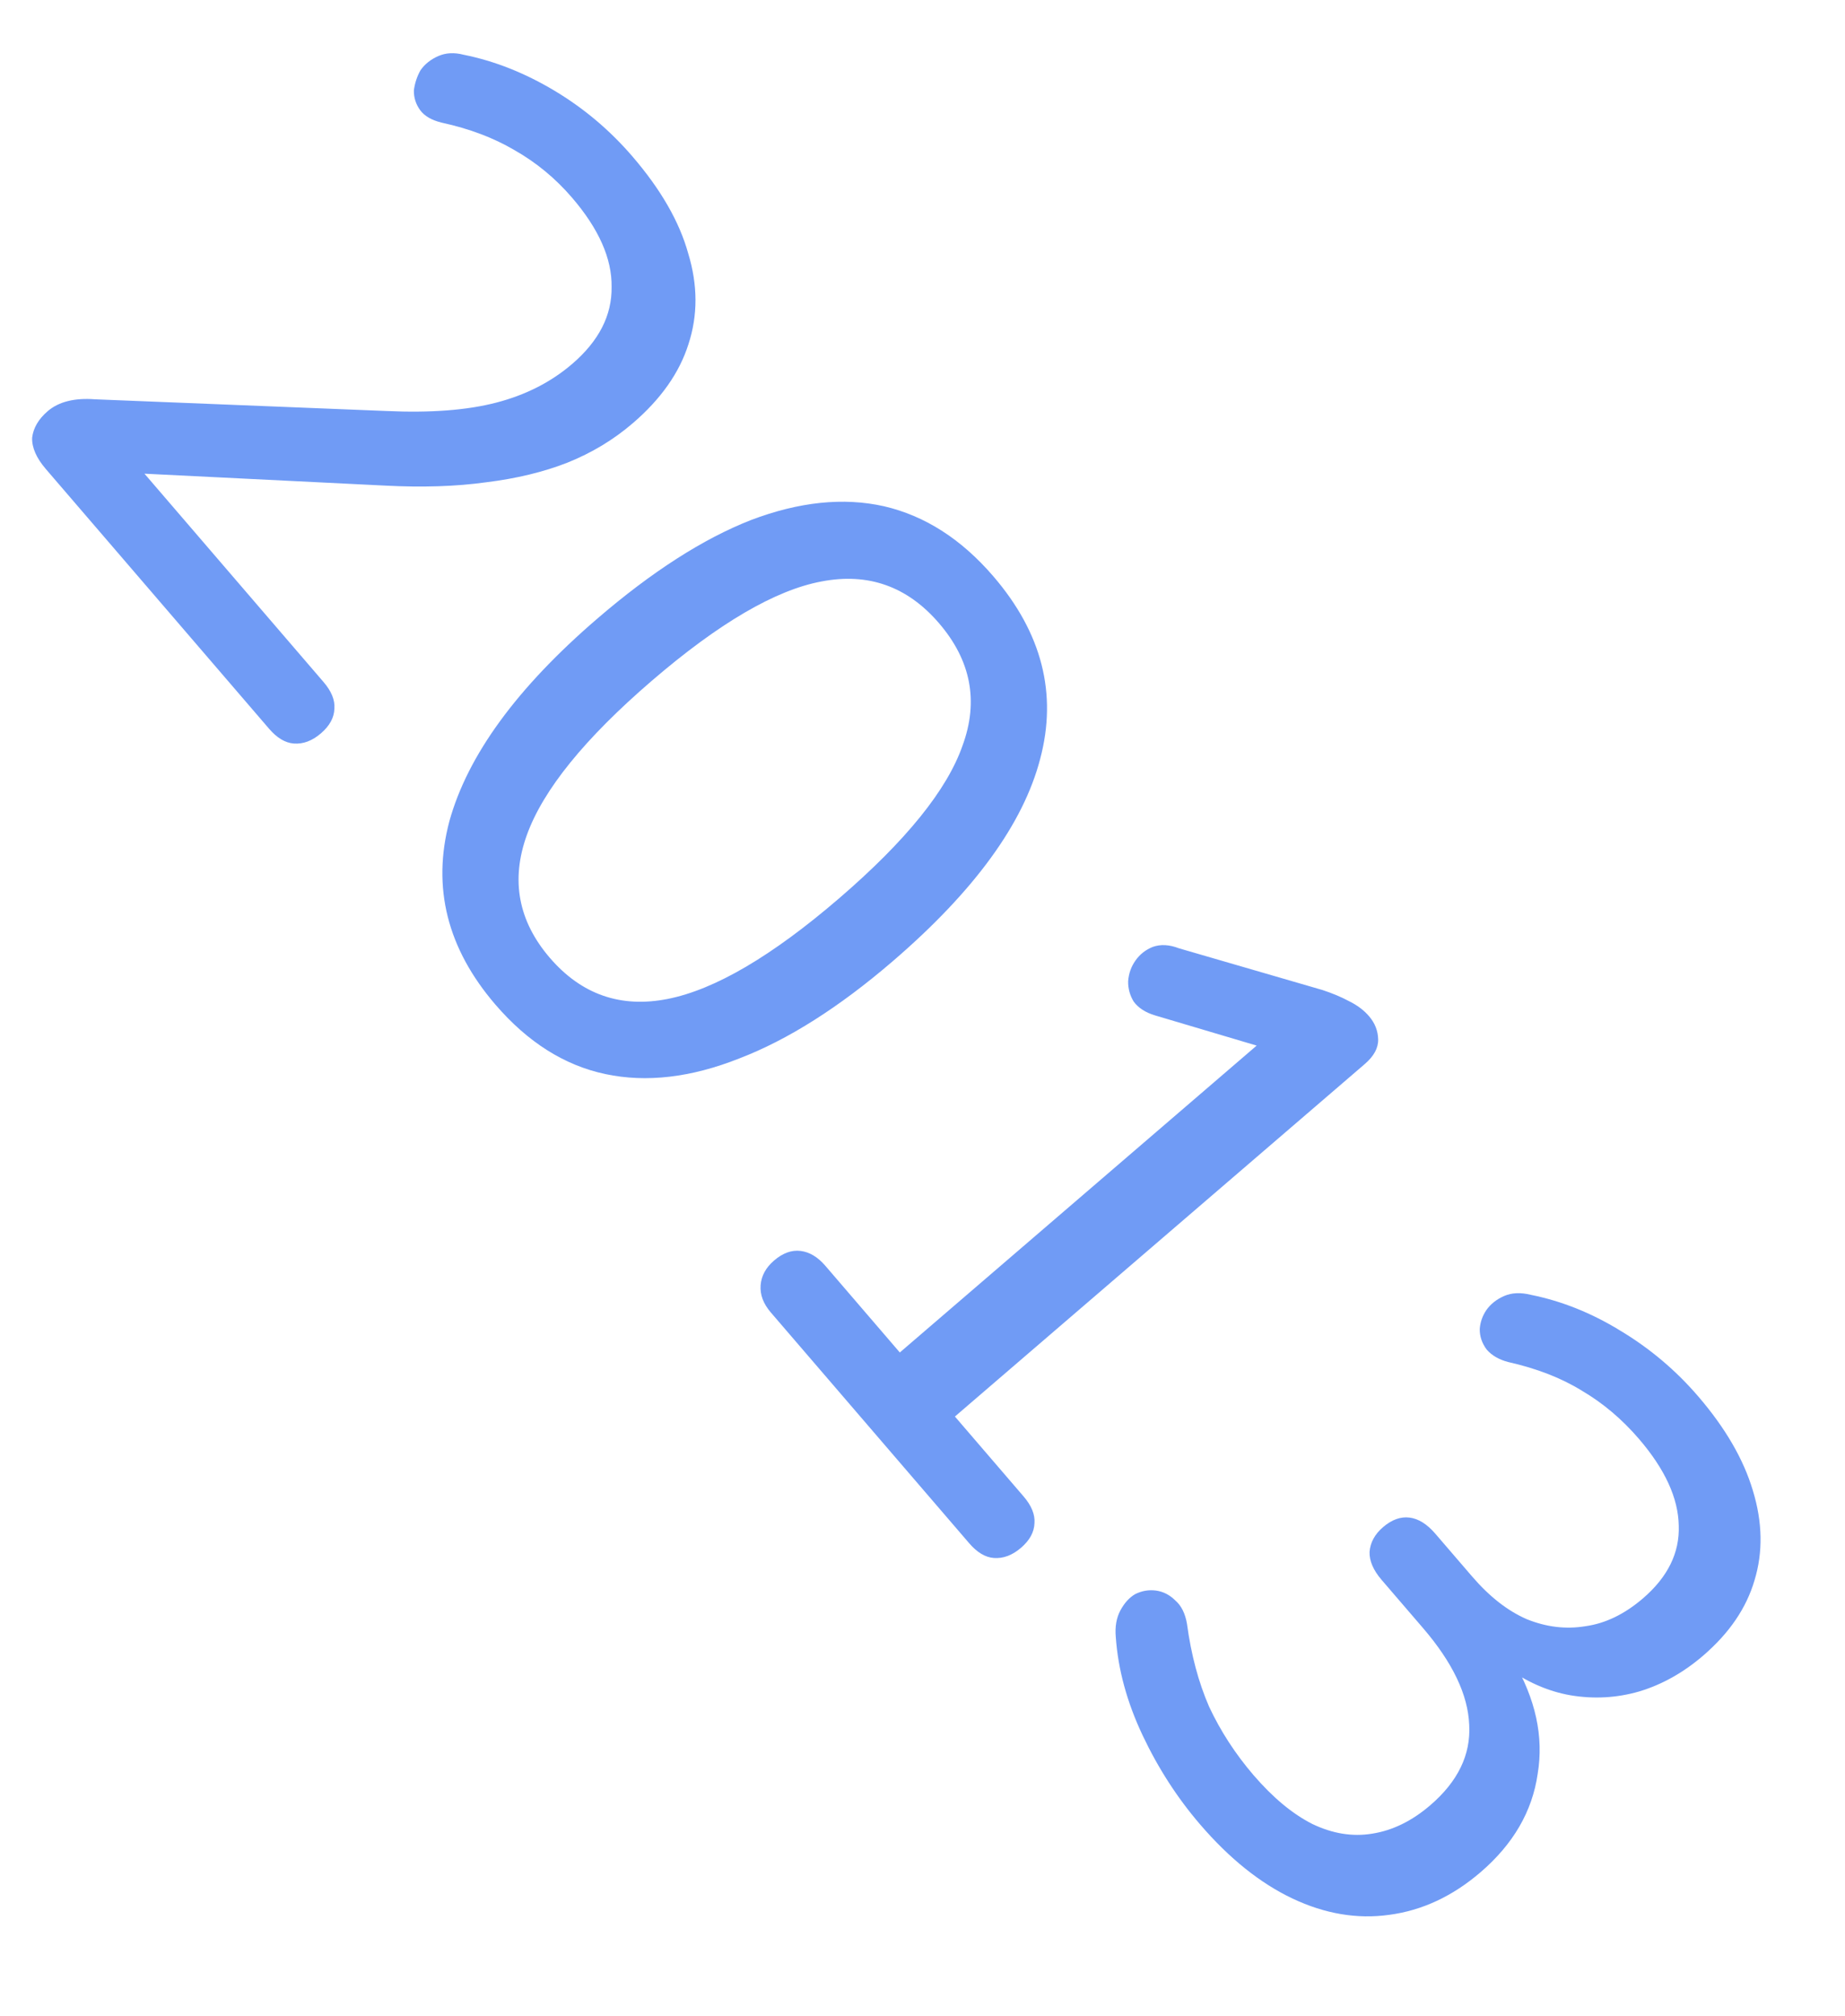 <?xml version="1.0" encoding="UTF-8"?> <svg xmlns="http://www.w3.org/2000/svg" width="65" height="71" viewBox="0 0 65 71" fill="none"><path d="M1.616 16.521C1.282 16.133 1.121 15.765 1.132 15.418C1.173 15.073 1.356 14.761 1.679 14.483C1.873 14.316 2.109 14.198 2.387 14.128C2.664 14.058 2.984 14.037 3.345 14.064L13.616 14.476C15.168 14.547 16.462 14.448 17.495 14.178C18.529 13.908 19.419 13.454 20.163 12.814C21.101 12.007 21.562 11.104 21.547 10.104C21.561 9.107 21.096 8.058 20.15 6.958C19.566 6.279 18.89 5.721 18.121 5.285C17.382 4.851 16.529 4.53 15.561 4.32C15.205 4.233 14.951 4.085 14.8 3.877C14.65 3.669 14.576 3.437 14.581 3.18C14.615 2.925 14.693 2.689 14.816 2.472C14.968 2.256 15.177 2.09 15.443 1.974C15.709 1.858 16.005 1.843 16.332 1.928C17.419 2.146 18.485 2.567 19.527 3.19C20.569 3.813 21.486 4.586 22.279 5.508C23.281 6.672 23.936 7.811 24.245 8.924C24.585 10.038 24.588 11.105 24.254 12.124C23.936 13.129 23.284 14.055 22.297 14.903C21.617 15.488 20.849 15.951 19.991 16.295C19.149 16.625 18.194 16.856 17.125 16.987C16.07 17.134 14.88 17.173 13.553 17.103L3.9 16.625L4.555 16.062L11.398 24.021C11.676 24.344 11.804 24.656 11.781 24.957C11.773 25.274 11.614 25.565 11.307 25.829C11 26.093 10.681 26.213 10.35 26.188C10.049 26.165 9.759 25.992 9.481 25.669L1.616 16.521ZM17.453 35.383C15.757 33.41 15.215 31.258 15.83 28.93C16.474 26.603 18.212 24.223 21.043 21.789C22.968 20.134 24.772 18.977 26.456 18.317C28.153 17.673 29.716 17.511 31.144 17.831C32.586 18.166 33.87 18.989 34.997 20.3C36.708 22.29 37.257 24.434 36.645 26.732C36.049 29.017 34.319 31.39 31.456 33.852C29.564 35.479 27.76 36.622 26.047 37.279C24.347 37.953 22.775 38.137 21.331 37.831C19.886 37.526 18.594 36.709 17.453 35.383ZM19.37 33.735C20.483 35.029 21.869 35.512 23.527 35.183C25.186 34.854 27.196 33.675 29.558 31.644C31.919 29.613 33.371 27.817 33.913 26.254C34.484 24.694 34.206 23.258 33.08 21.948C31.967 20.654 30.59 20.164 28.947 20.479C27.321 20.78 25.327 21.946 22.965 23.976C20.604 26.007 19.136 27.817 18.562 29.408C17.988 30.998 18.258 32.441 19.37 33.735ZM27.156 46.226C26.892 45.919 26.772 45.6 26.797 45.269C26.822 44.938 26.98 44.647 27.271 44.397C27.578 44.133 27.89 44.02 28.204 44.059C28.519 44.098 28.808 44.271 29.073 44.578L31.701 47.636L45.023 36.182L46.024 37.347L40.697 35.765C40.357 35.664 40.105 35.501 39.94 35.277C39.805 35.055 39.74 34.816 39.745 34.559C39.765 34.288 39.851 34.045 40.004 33.83C40.156 33.614 40.357 33.455 40.607 33.353C40.887 33.253 41.196 33.269 41.534 33.4L46.596 34.871C46.951 34.989 47.259 35.118 47.52 35.259C47.812 35.402 48.048 35.578 48.229 35.789C48.438 36.031 48.546 36.304 48.553 36.607C48.561 36.91 48.403 37.201 48.079 37.479L33.642 49.892L36.062 52.707C36.34 53.03 36.467 53.343 36.445 53.643C36.436 53.96 36.278 54.251 35.971 54.515C35.663 54.78 35.344 54.899 35.013 54.874C34.712 54.852 34.423 54.678 34.145 54.355L27.156 46.226ZM42.284 64.263C41.477 63.325 40.8 62.276 40.252 61.115C39.704 59.954 39.39 58.803 39.31 57.663C39.277 57.297 39.331 56.984 39.471 56.722C39.612 56.46 39.785 56.269 39.991 56.148C40.227 56.03 40.472 55.988 40.727 56.022C40.981 56.057 41.207 56.172 41.404 56.368C41.617 56.551 41.755 56.826 41.818 57.194C41.964 58.279 42.223 59.252 42.597 60.112C43.001 60.974 43.523 61.778 44.162 62.522C44.844 63.314 45.534 63.888 46.234 64.243C46.949 64.585 47.651 64.698 48.341 64.584C49.06 64.472 49.744 64.138 50.391 63.581C51.361 62.747 51.818 61.806 51.761 60.757C51.72 59.695 51.178 58.558 50.135 57.344L48.675 55.646C48.383 55.306 48.241 54.978 48.25 54.661C48.275 54.33 48.433 54.039 48.724 53.789C49.031 53.525 49.342 53.412 49.657 53.451C49.972 53.49 50.275 53.679 50.567 54.019L51.861 55.523C52.473 56.235 53.115 56.737 53.789 57.03C54.479 57.309 55.169 57.391 55.858 57.277C56.562 57.179 57.237 56.851 57.884 56.295C58.757 55.544 59.177 54.691 59.143 53.735C59.126 52.766 58.658 51.747 57.74 50.679C57.142 49.984 56.474 49.419 55.735 48.985C55.012 48.537 54.145 48.2 53.133 47.972C52.807 47.887 52.553 47.739 52.373 47.529C52.208 47.305 52.128 47.064 52.132 46.807C52.15 46.567 52.227 46.346 52.364 46.144C52.516 45.929 52.725 45.763 52.991 45.647C53.257 45.531 53.568 45.516 53.925 45.604C55.013 45.822 56.063 46.241 57.075 46.862C58.117 47.486 59.034 48.258 59.827 49.18C60.787 50.296 61.429 51.404 61.755 52.502C62.095 53.617 62.114 54.67 61.812 55.661C61.526 56.638 60.923 57.523 60.001 58.315C59.305 58.913 58.555 59.333 57.75 59.575C56.961 59.803 56.156 59.848 55.334 59.711C54.543 59.575 53.774 59.237 53.028 58.697L53.295 58.468C54.1 59.829 54.392 61.168 54.172 62.482C53.982 63.799 53.313 64.951 52.164 65.939C51.178 66.787 50.104 67.289 48.942 67.443C47.811 67.6 46.676 67.408 45.536 66.869C44.397 66.329 43.313 65.46 42.284 64.263Z" fill="#709BF5"></path></svg> 